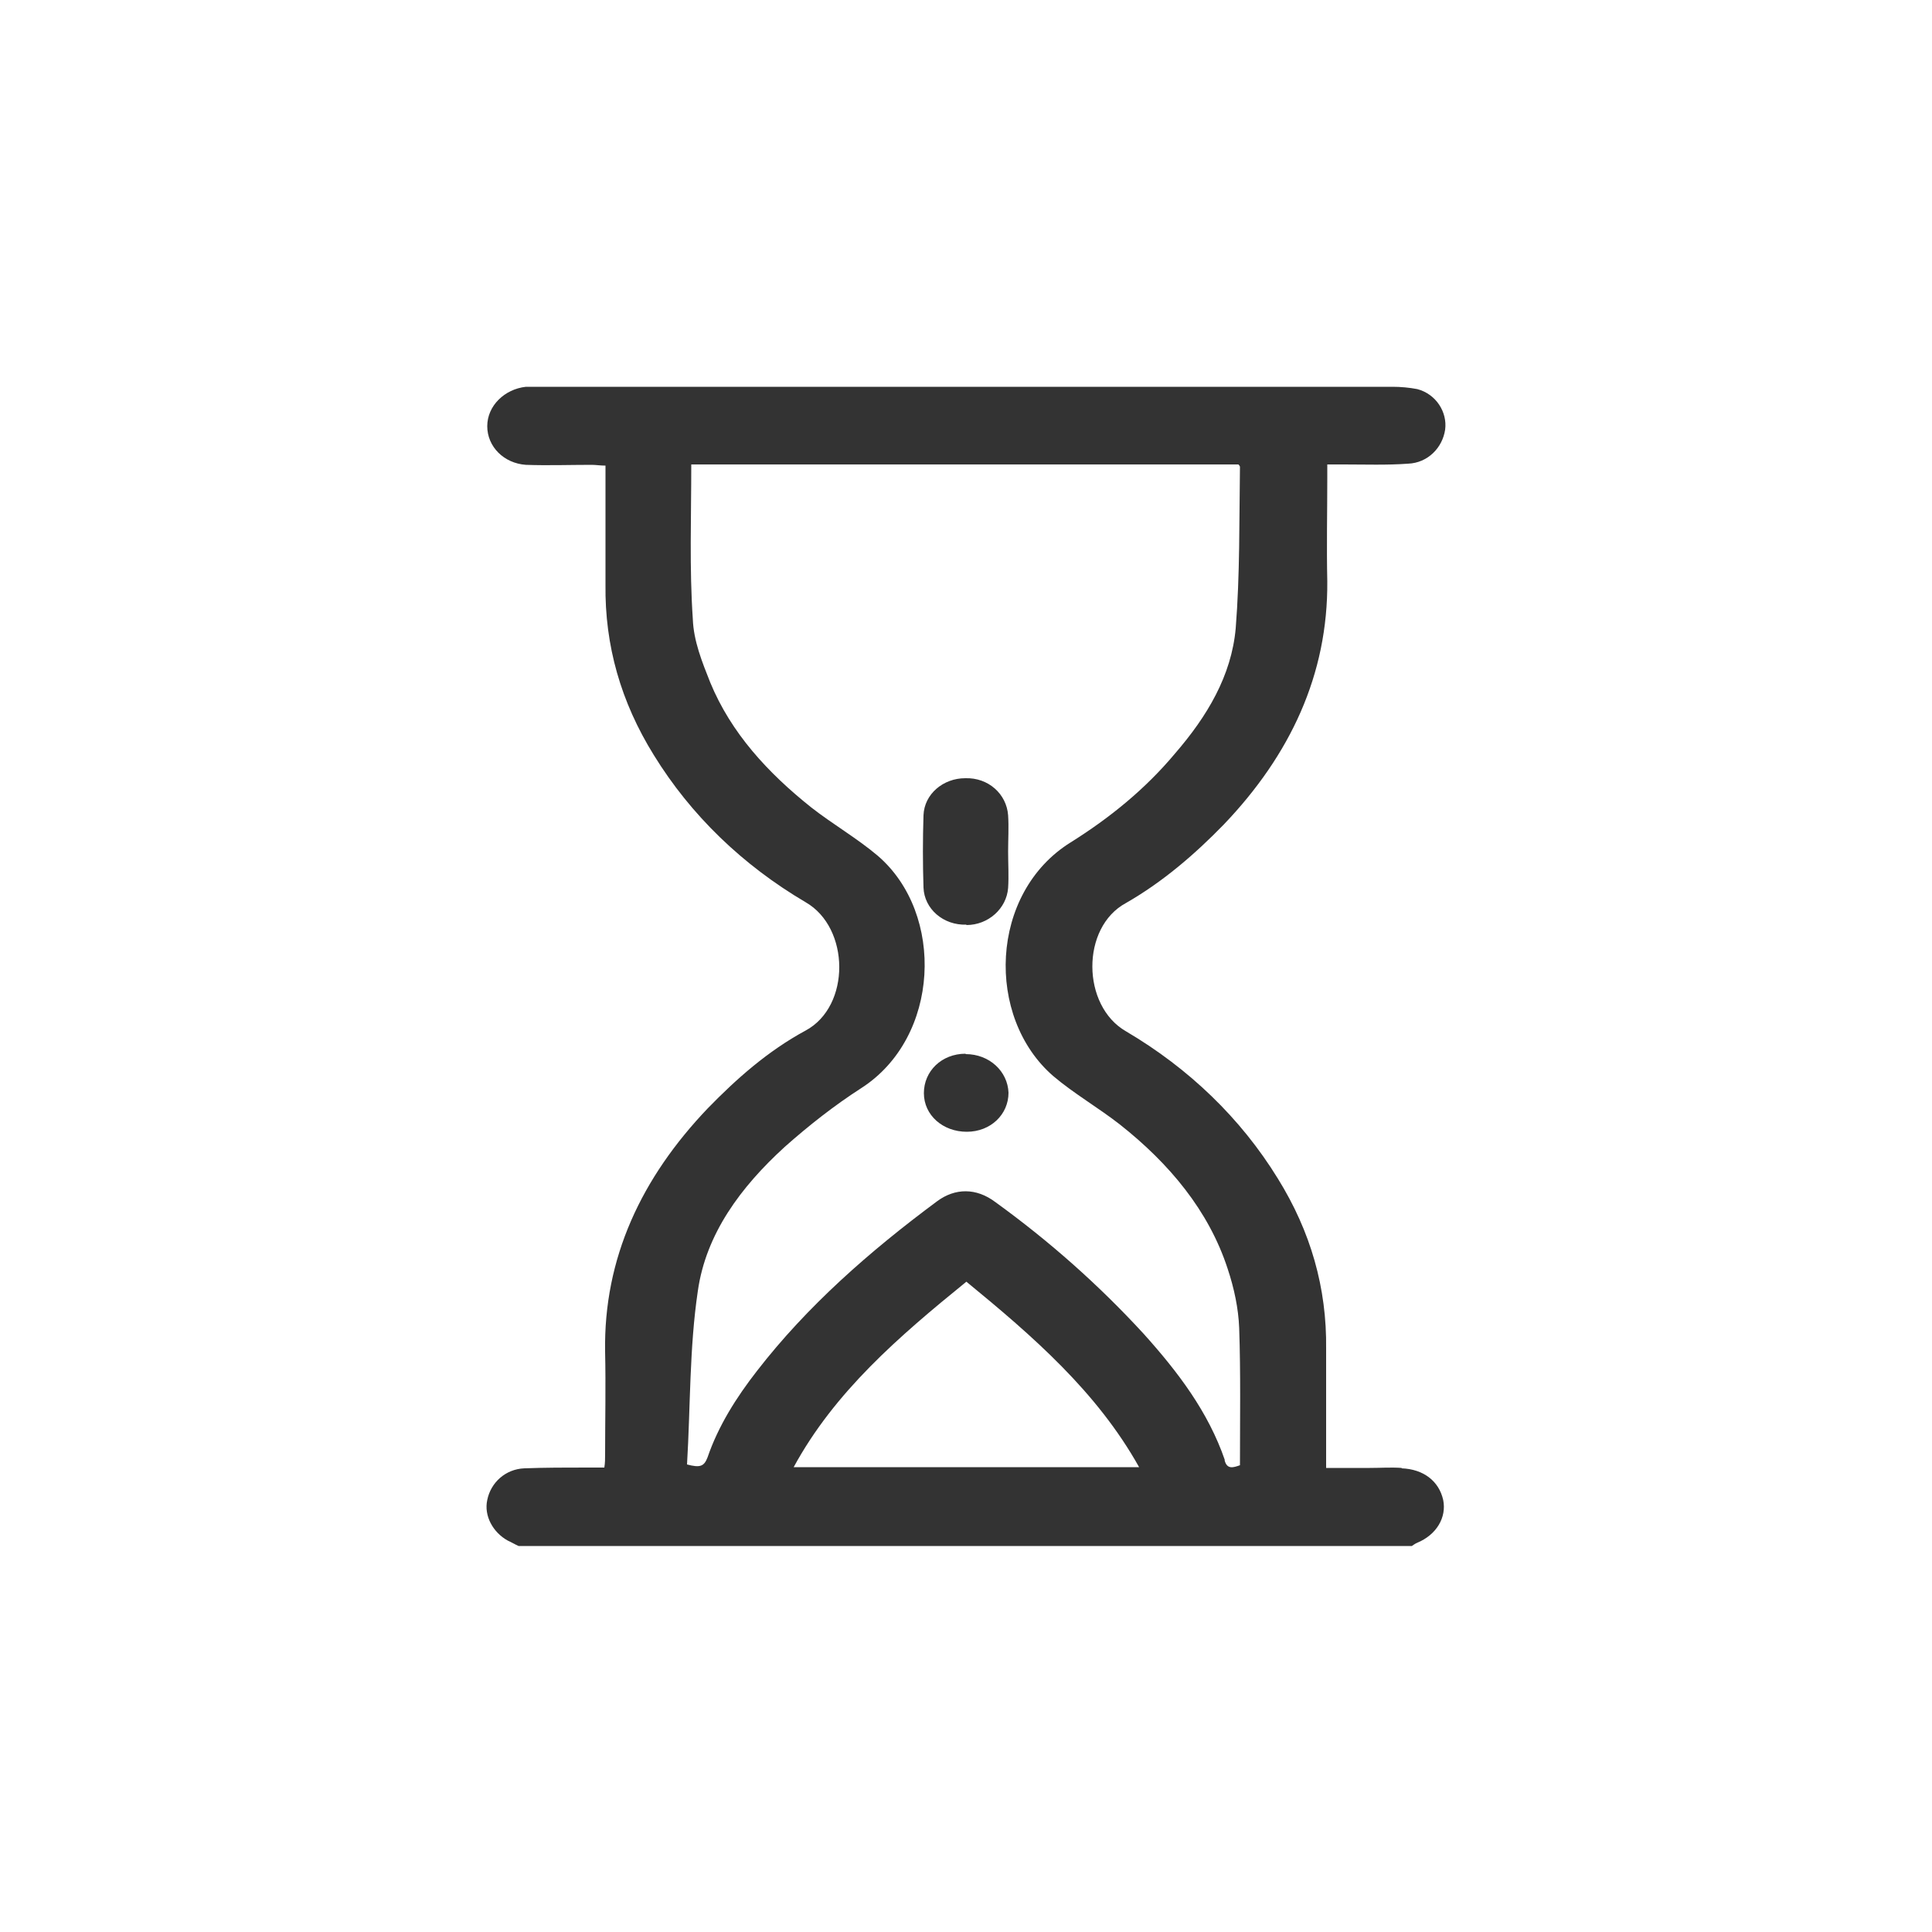 <?xml version="1.0" encoding="UTF-8"?>
<svg id="Layer_1" xmlns="http://www.w3.org/2000/svg" viewBox="0 0 50 50">
  <defs>
    <style>
      .cls-1 {
        fill: #333;
      }
    </style>
  </defs>
  <path class="cls-1" d="M36.28,37.99c-.28-.02-.55,0-.83,0h-1.13v-3.08c.02-1.58-.4-3.04-1.25-4.41-.96-1.56-2.3-2.85-3.93-3.81-1.15-.66-1.17-2.69,0-3.32.96-.55,1.79-1.27,2.53-2.03,1.72-1.8,2.7-3.88,2.68-6.3-.02-.9,0-1.78,0-2.67v-.35h.43c.55,0,1.11.02,1.66-.02.51-.02.89-.41.96-.88.06-.45-.23-.92-.72-1.05-.21-.04-.43-.06-.64-.06H13.61c-.55.06-1,.49-1,1.02s.43.96,1,1c.57.02,1.13,0,1.7,0,.11,0,.23.02.36.02v3.08c-.02,1.58.4,3.04,1.25,4.41.96,1.56,2.3,2.85,3.93,3.81,1.15.66,1.17,2.69,0,3.32-.98.53-1.79,1.25-2.53,2.01-1.72,1.8-2.7,3.88-2.66,6.3.02.9,0,1.78,0,2.67,0,.1,0,.21-.02.33h-.45c-.55,0-1.08,0-1.62.02-.49.02-.87.37-.96.82-.09.41.15.84.53,1.05.09.04.19.1.28.14h23.12s.08-.06.13-.08c.51-.21.77-.66.68-1.11-.11-.49-.51-.8-1.08-.82ZM20.54,37.97c1.06-1.95,2.72-3.38,4.47-4.8,1.72,1.41,3.38,2.85,4.47,4.8h-8.93ZM31.7,37.79c-.43-1.25-1.21-2.28-2.11-3.28-1.15-1.25-2.42-2.38-3.83-3.4-.49-.37-1.04-.37-1.51-.02-1.74,1.29-3.36,2.71-4.66,4.39-.53.68-1,1.42-1.28,2.24-.09.23-.19.27-.53.18.09-1.5.06-3.01.28-4.49.21-1.48,1.11-2.69,2.25-3.73.62-.55,1.28-1.07,1.98-1.52,2.04-1.31,2.17-4.51.43-6.01-.53-.45-1.17-.82-1.72-1.25-1.13-.9-2.08-1.93-2.62-3.24-.21-.53-.43-1.07-.45-1.64-.09-1.31-.04-2.64-.04-4h14.16s.04.04.04.06c-.02,1.39,0,2.79-.11,4.18-.11,1.23-.74,2.28-1.57,3.24-.77.92-1.68,1.66-2.7,2.3-2.11,1.31-2.21,4.53-.45,6.05.53.45,1.17.82,1.72,1.25,1.28,1.01,2.3,2.23,2.79,3.73.17.51.28,1.03.3,1.54.04,1.17.02,2.36.02,3.55-.17.06-.34.12-.4-.14ZM25.01,23.94c.57,0,1.04-.43,1.08-.96.02-.31,0-.62,0-.94s.02-.62,0-.94c-.04-.55-.51-.98-1.11-.96-.57,0-1.06.41-1.08.96-.02.62-.02,1.25,0,1.87.02.55.51.98,1.11.96ZM24.99,27.27c-.62,0-1.08.45-1.08,1.02s.49,1,1.11,1,1.08-.45,1.08-1.01c-.02-.55-.49-1-1.11-1Z"/>
</svg>